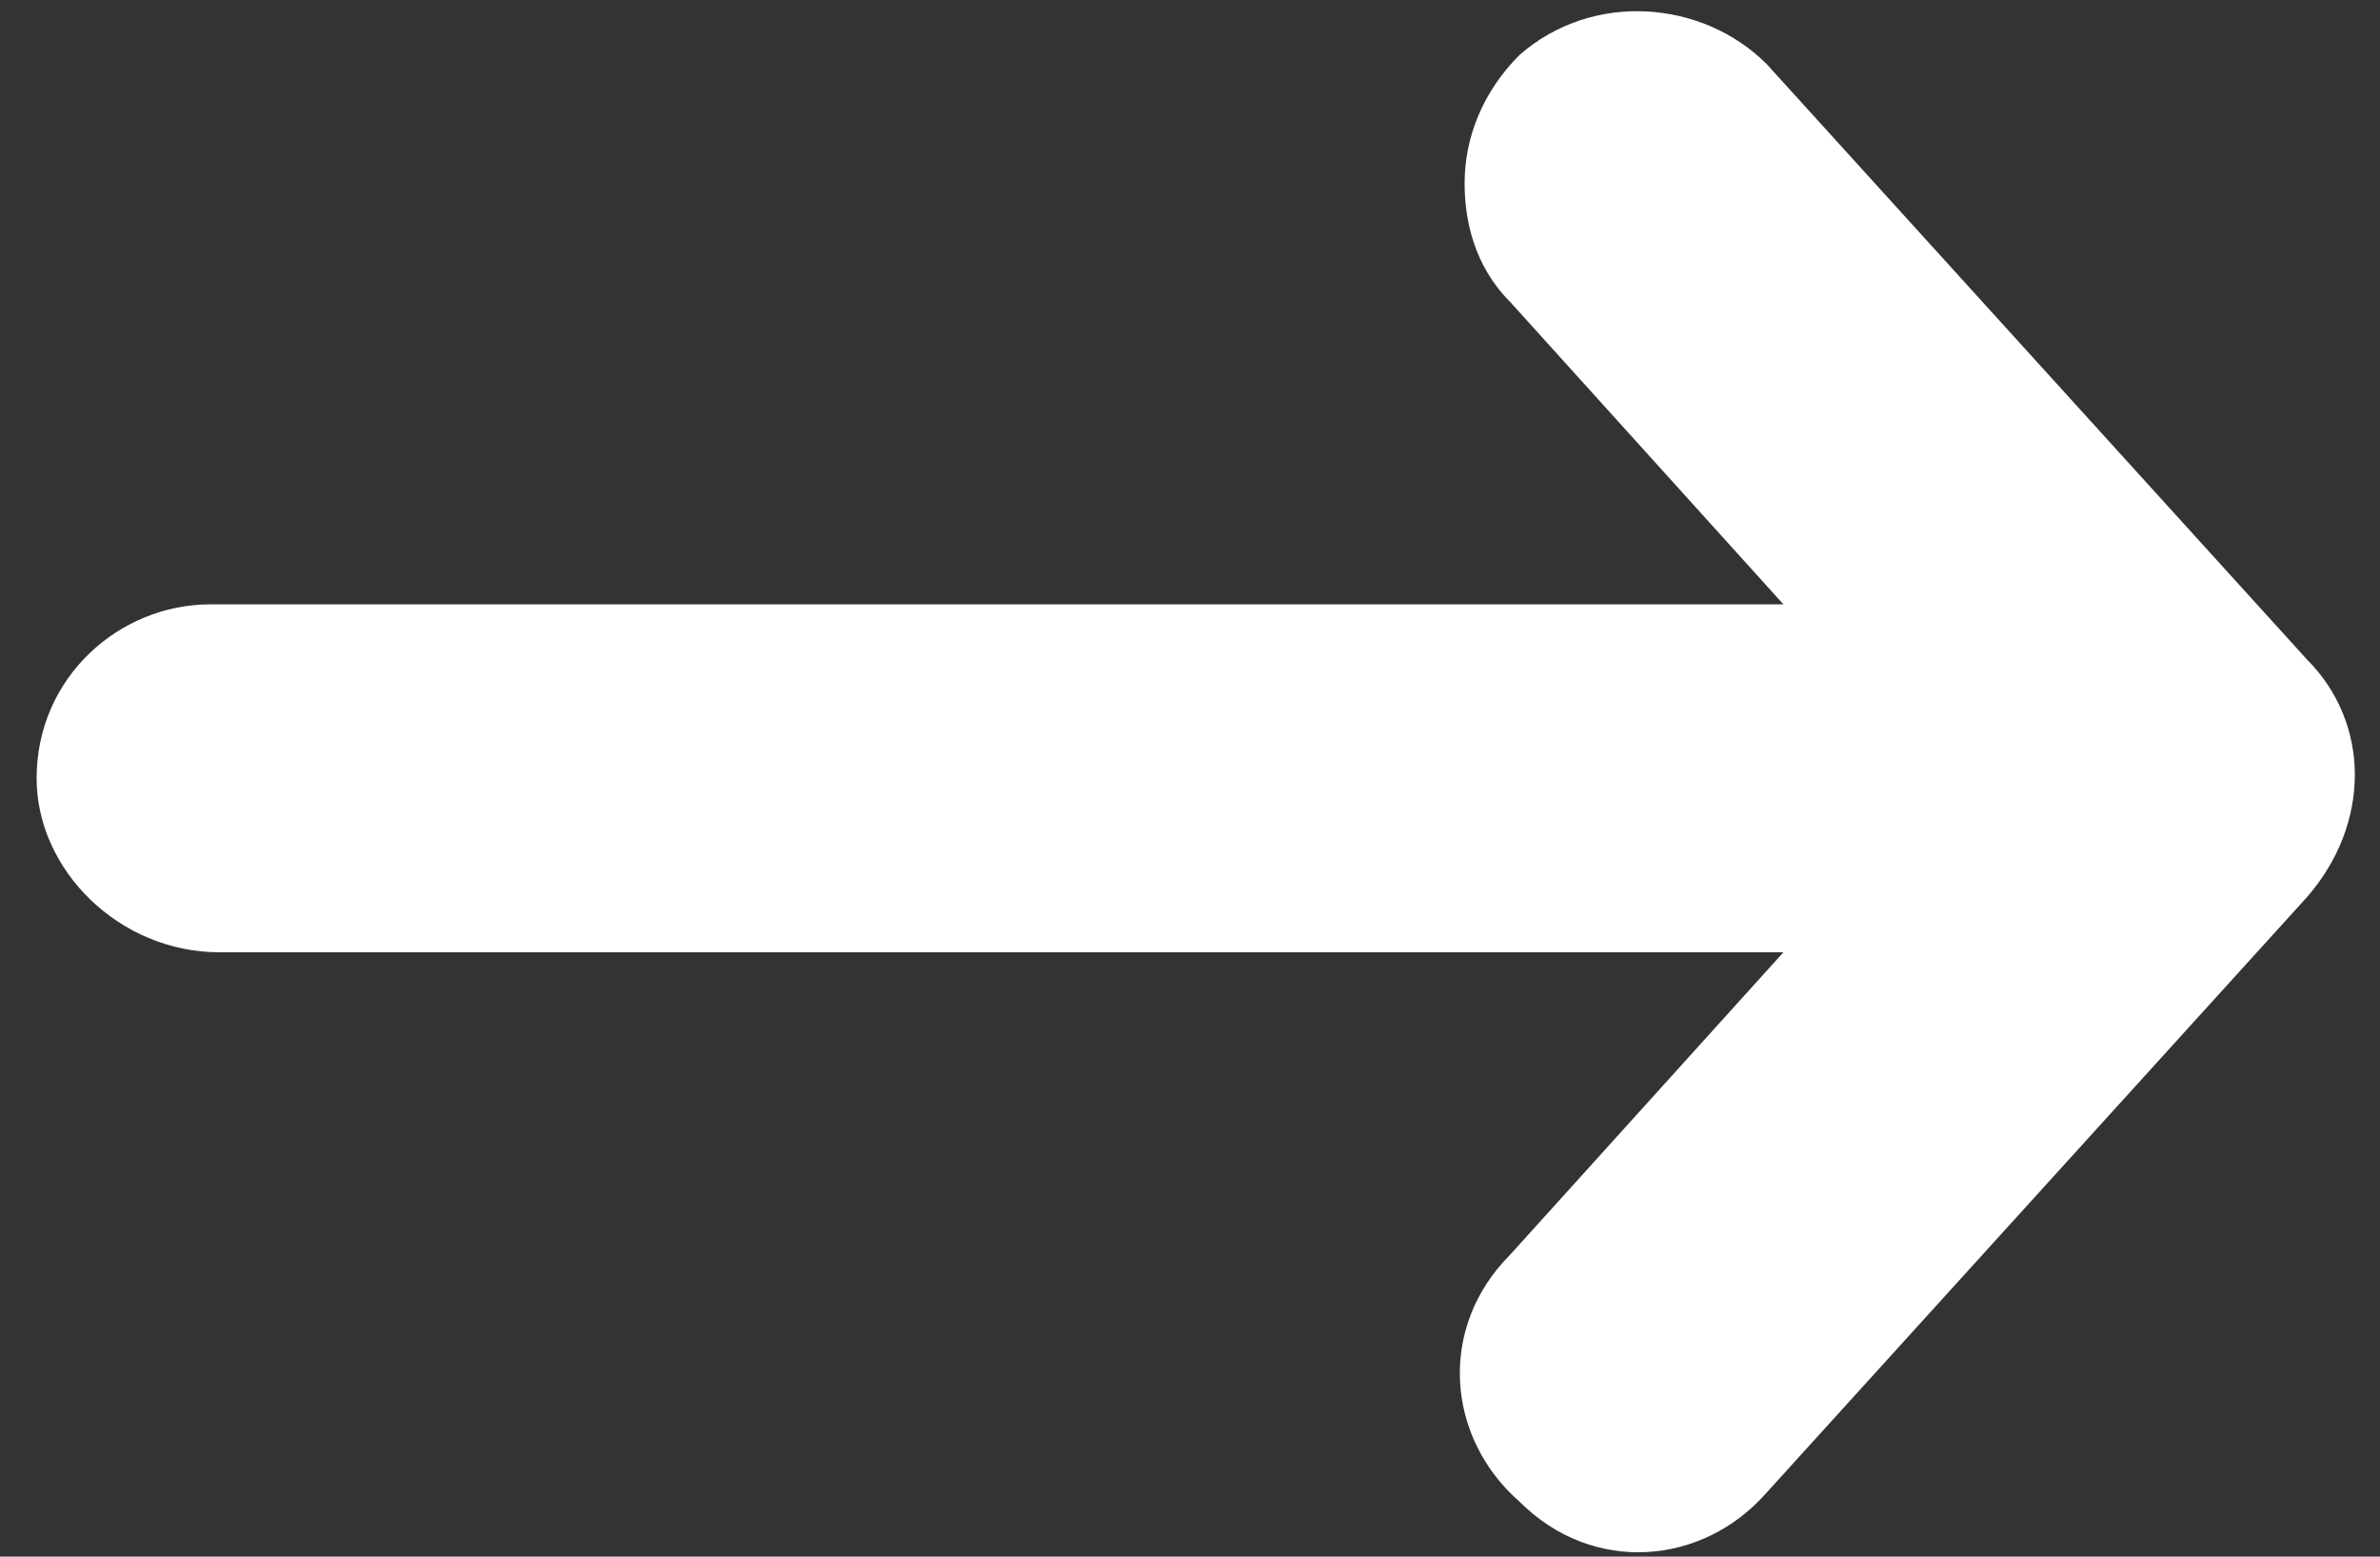 <?xml version="1.0" encoding="utf-8"?>
<!-- Generator: Adobe Illustrator 26.3.1, SVG Export Plug-In . SVG Version: 6.00 Build 0)  -->
<svg version="1.1" id="레이어_1" xmlns="http://www.w3.org/2000/svg" xmlns:xlink="http://www.w3.org/1999/xlink" x="0px"
	 y="0px" viewBox="0 0 26 17" style="enable-background:new 0 0 26 17;" xml:space="preserve">
<rect x="0" y="0" width="26" height="17" fill="#333333" stroke="none"/>
<style type="text/css">
	.st0{fill:#FFFFFF;}
</style>
<path class="st0" d="M16,2c0-0.5,0.2-1,0.6-1.4c0.8-0.7,2-0.6,2.7,0.1l5.9,6.5c0.7,0.7,0.7,1.8,0,2.6l-5.9,6.5
	c-0.7,0.8-1.9,0.9-2.7,0.1c-0.8-0.7-0.9-1.9-0.1-2.7l4.7-5.2l-4.7-5.2C16.1,2.9,16,2.4,16,2z"/>
<path class="st0" d="M0.4,8.5c0-1.1,0.9-1.9,1.9-1.9h21.2c1.1,0,1.9,0.9,1.9,1.9c0,1.1-0.9,1.9-1.9,1.9H2.4
	C1.3,10.4,0.4,9.5,0.4,8.5z"/>
</svg>
